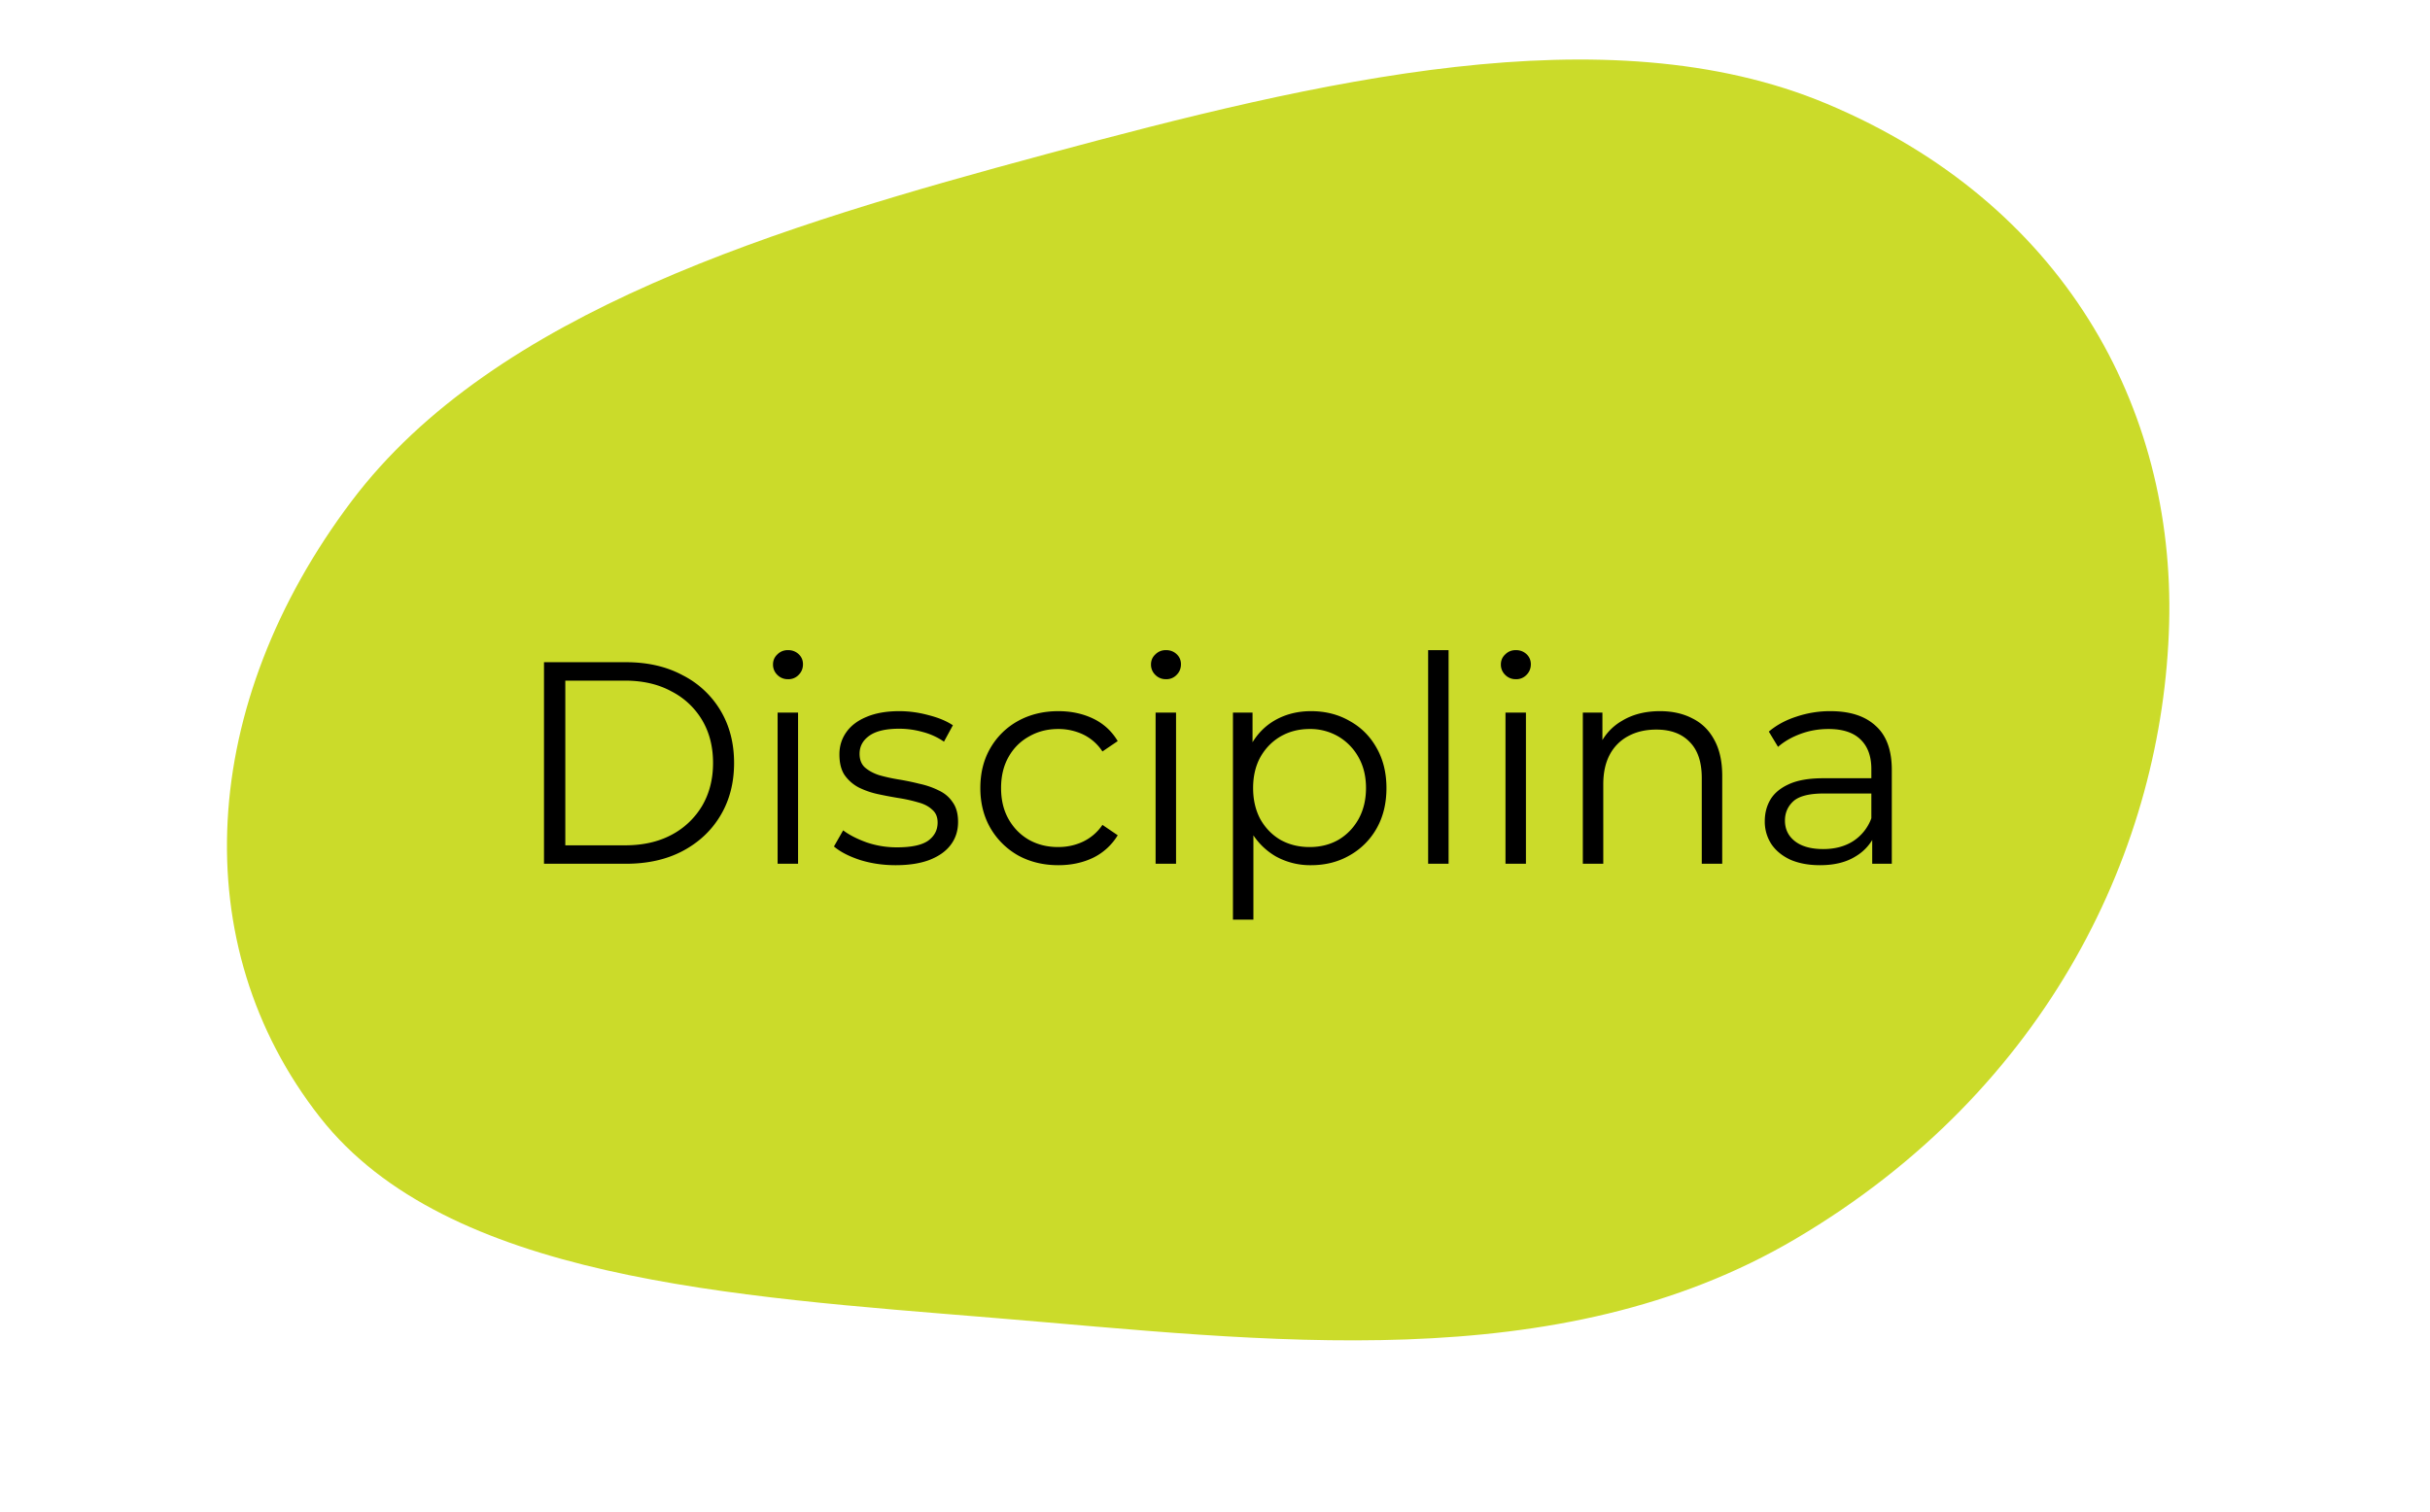 <svg width="135" height="84" fill="none" xmlns="http://www.w3.org/2000/svg"><g clip-path="url('#clip0_7537_3064')"><path fill-rule="evenodd" clip-rule="evenodd" d="M58.182 8.55c-14.906 4.016-30.693 8.752-38.644 19.292-8.492 11.258-9.3 24.649-1.752 34.259 7.05 8.976 22.84 9.937 37.408 11.134 15.044 1.237 31.325 3.424 44.567-4.395 14.121-8.338 20.412-21.842 20.746-34.169.328-12.078-5.91-23.408-19.035-28.91C89.235.634 73.143 4.518 58.182 8.55Z" fill="#CBDB2A"/><path d="M30.222 48V36.8h4.56c1.195 0 2.24.24 3.136.72a5.157 5.157 0 0 1 2.112 1.968c.502.843.752 1.813.752 2.912s-.25 2.07-.752 2.912c-.5.843-1.205 1.504-2.112 1.984-.896.47-1.94.704-3.136.704h-4.56Zm1.184-1.024h3.312c.992 0 1.851-.192 2.576-.576a4.314 4.314 0 0 0 1.712-1.616c.406-.693.608-1.488.608-2.384 0-.907-.202-1.701-.608-2.384a4.205 4.205 0 0 0-1.712-1.6c-.725-.395-1.584-.592-2.576-.592h-3.312v9.152ZM43.201 48v-8.4h1.136V48h-1.136Zm.576-10.256a.804.804 0 0 1-.592-.24.786.786 0 0 1-.24-.576c0-.224.08-.41.24-.56.16-.16.357-.24.592-.24s.432.075.592.224c.16.15.24.336.24.56 0 .235-.08.432-.24.592a.772.772 0 0 1-.592.24Zm5.977 10.336c-.693 0-1.35-.096-1.968-.288-.619-.203-1.104-.453-1.456-.752l.512-.896c.341.256.779.48 1.312.672a5.184 5.184 0 0 0 1.68.272c.8 0 1.376-.123 1.728-.368.352-.256.528-.592.528-1.008 0-.31-.101-.55-.304-.72-.192-.181-.448-.315-.768-.4a8.456 8.456 0 0 0-1.072-.24 23.11 23.11 0 0 1-1.184-.224 4.565 4.565 0 0 1-1.056-.368 2.22 2.22 0 0 1-.784-.688c-.192-.288-.288-.672-.288-1.152 0-.459.128-.87.384-1.232.256-.363.63-.645 1.12-.848.501-.213 1.11-.32 1.824-.32.544 0 1.088.075 1.632.224.544.139.992.325 1.344.56l-.496.912a3.693 3.693 0 0 0-1.2-.544 4.81 4.81 0 0 0-1.28-.176c-.757 0-1.317.133-1.68.4-.352.256-.528.587-.528.992 0 .32.096.57.288.752.203.181.464.325.784.432.33.096.688.176 1.072.24.395.064.784.144 1.168.24.395.085.752.208 1.072.368.33.15.592.368.784.656.203.277.304.645.304 1.104 0 .49-.139.917-.416 1.28-.267.352-.661.63-1.184.832-.512.192-1.136.288-1.872.288Zm9.045 0c-.832 0-1.58-.181-2.24-.544a4.118 4.118 0 0 1-1.536-1.52c-.374-.65-.56-1.392-.56-2.224 0-.843.186-1.584.56-2.224a4.001 4.001 0 0 1 1.536-1.504c.66-.363 1.408-.544 2.24-.544.714 0 1.36.139 1.936.416.576.277 1.029.693 1.36 1.248l-.848.576a2.666 2.666 0 0 0-1.072-.944 3.202 3.202 0 0 0-1.392-.304c-.598 0-1.136.139-1.616.416-.48.267-.86.645-1.136 1.136-.278.49-.416 1.067-.416 1.728s.138 1.237.416 1.728c.277.49.656.875 1.136 1.152.48.267 1.018.4 1.616.4.5 0 .965-.101 1.392-.304a2.706 2.706 0 0 0 1.072-.928l.848.576a3.27 3.27 0 0 1-1.36 1.248c-.576.277-1.222.416-1.936.416ZM64.2 48v-8.4h1.136V48h-1.136Zm.576-10.256a.804.804 0 0 1-.592-.24.786.786 0 0 1-.24-.576c0-.224.08-.41.24-.56.16-.16.358-.24.592-.24.235 0 .432.075.592.224.16.15.24.336.24.56 0 .235-.08.432-.24.592a.772.772 0 0 1-.592.24Zm8.057 10.336a3.937 3.937 0 0 1-1.968-.496 3.775 3.775 0 0 1-1.408-1.456c-.341-.64-.512-1.419-.512-2.336 0-.917.17-1.69.512-2.32.341-.64.805-1.125 1.392-1.456.587-.33 1.248-.496 1.984-.496.8 0 1.515.181 2.144.544.64.352 1.141.853 1.504 1.504.363.64.544 1.381.544 2.224 0 .853-.181 1.6-.544 2.24a3.919 3.919 0 0 1-1.504 1.504c-.63.363-1.344.544-2.144.544Zm-4.336 3.024V39.6h1.088v2.528l-.112 1.68.16 1.696v5.6h-1.136Zm4.256-4.032c.597 0 1.13-.133 1.6-.4.47-.277.843-.661 1.12-1.152.277-.501.416-1.077.416-1.728 0-.65-.139-1.221-.416-1.712a3.059 3.059 0 0 0-1.12-1.152 3.086 3.086 0 0 0-1.6-.416c-.597 0-1.136.139-1.616.416-.47.277-.843.661-1.12 1.152-.267.49-.4 1.061-.4 1.712 0 .65.133 1.227.4 1.728.277.49.65.875 1.12 1.152.48.267 1.019.4 1.616.4Zm6.588.928V36.128h1.136V48h-1.136Zm4.297 0v-8.4h1.136V48h-1.136Zm.576-10.256a.804.804 0 0 1-.592-.24.786.786 0 0 1-.24-.576c0-.224.08-.41.24-.56.16-.16.357-.24.592-.24.234 0 .432.075.592.224.16.15.24.336.24.56 0 .235-.08.432-.24.592a.772.772 0 0 1-.592.24Zm8.009 1.776c.682 0 1.28.133 1.792.4.522.256.928.65 1.216 1.184.298.533.448 1.205.448 2.016V48h-1.136v-4.768c0-.885-.224-1.552-.672-2-.438-.459-1.056-.688-1.856-.688-.598 0-1.12.123-1.568.368a2.47 2.47 0 0 0-1.024 1.04c-.235.448-.352.992-.352 1.632V48h-1.136v-8.4h1.088v2.304l-.176-.432a3.013 3.013 0 0 1 1.28-1.424c.586-.352 1.285-.528 2.096-.528ZM104.012 48v-1.856l-.048-.304v-3.104c0-.715-.203-1.264-.608-1.648-.395-.384-.987-.576-1.776-.576-.544 0-1.061.09-1.552.272-.49.181-.907.421-1.248.72l-.512-.848c.427-.363.939-.64 1.536-.832a5.834 5.834 0 0 1 1.888-.304c1.088 0 1.925.272 2.512.816.597.533.896 1.35.896 2.448V48h-1.088Zm-2.896.08c-.629 0-1.179-.101-1.648-.304-.459-.213-.81-.501-1.056-.864a2.277 2.277 0 0 1-.368-1.28c0-.437.101-.832.304-1.184.213-.363.555-.65 1.024-.864.48-.224 1.12-.336 1.92-.336h2.896v.848h-2.864c-.811 0-1.376.144-1.696.432-.31.288-.464.645-.464 1.072 0 .48.187.864.56 1.152.373.288.896.432 1.568.432.64 0 1.189-.144 1.648-.432a2.556 2.556 0 0 0 1.024-1.28l.256.784a2.658 2.658 0 0 1-1.12 1.328c-.523.33-1.184.496-1.984.496Z" fill="#000"/></g><defs><clipPath id="clip0_7537_3064"><path fill="#fff" d="M0 0h135v84H0z"/></clipPath></defs></svg>
